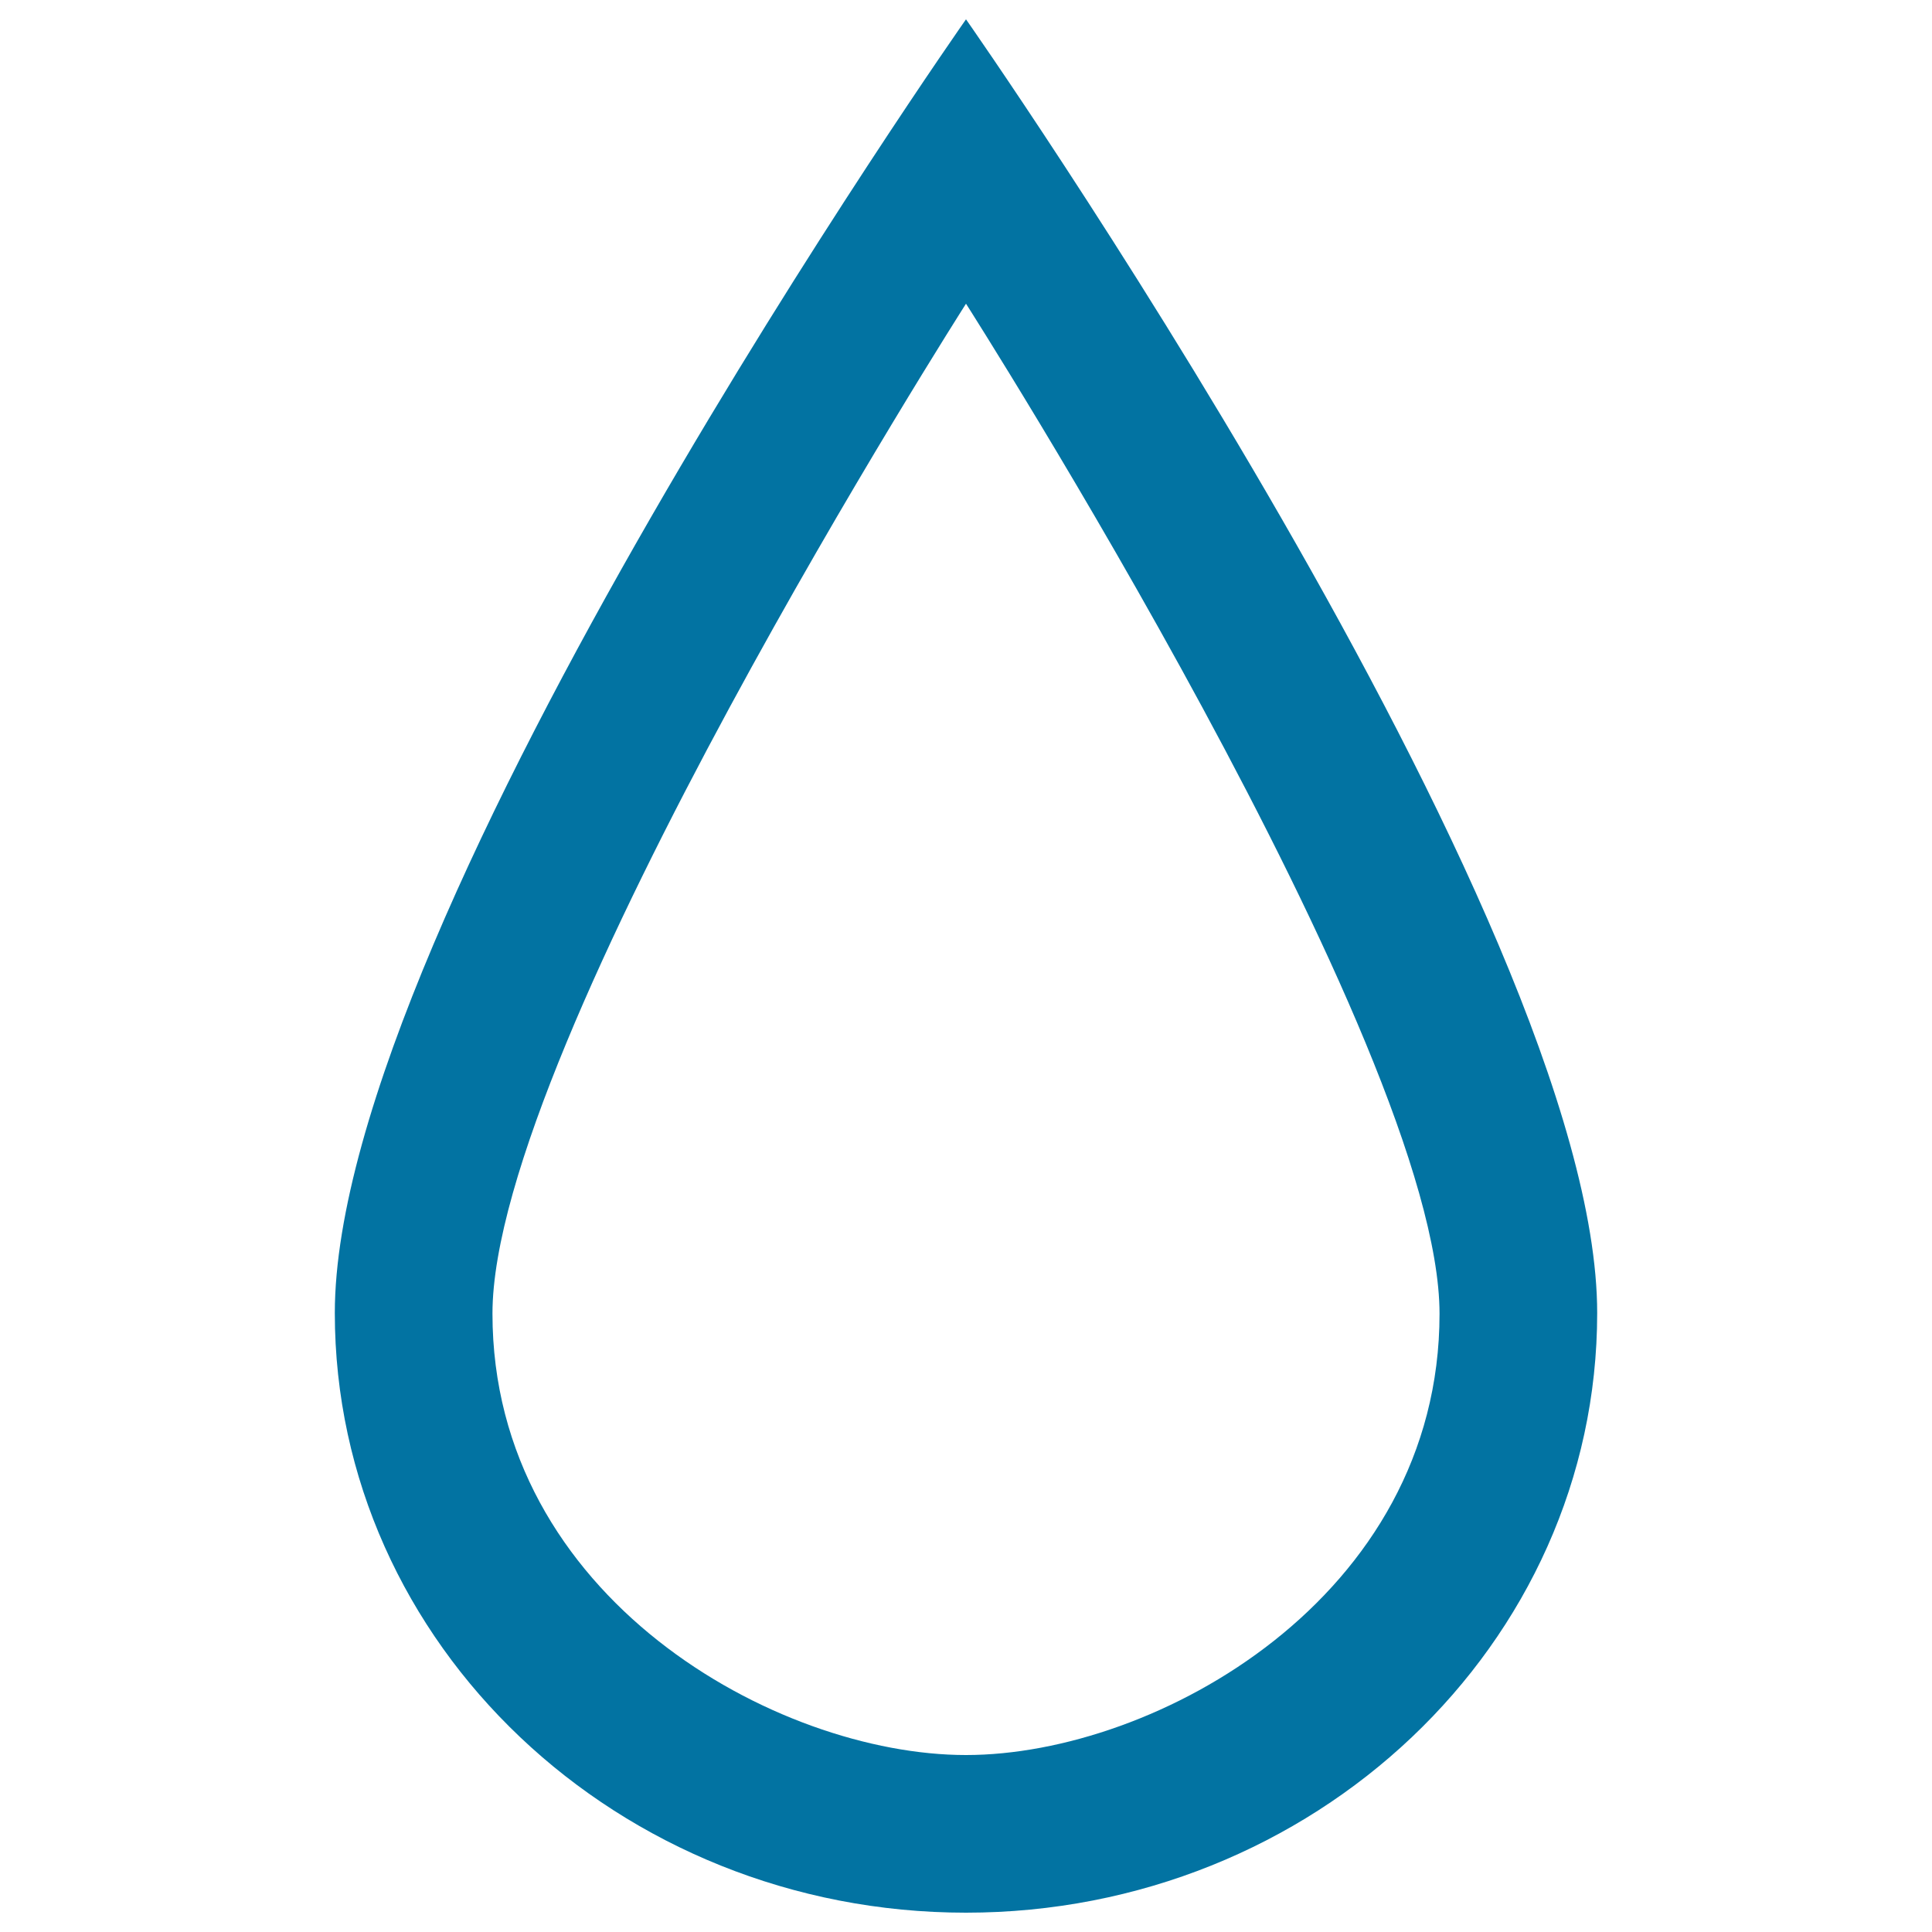 <svg xmlns="http://www.w3.org/2000/svg" viewBox="0 0 1000 1000" style="fill:#0273a2">
<title>Raindrop Outlined Shape SVG icon</title>
<g><path d="M500,10c0,0-326.7,465.4-326.7,669.6C173.3,851.2,320.2,990,500,990c179.8,0,326.7-138.8,326.7-310.4C826.7,475.9,500,10,500,10z M500,908.4c-98.2,0-245.1-81.6-245.1-228.5c0-138.8,245.1-522.7,245.1-522.7S745.1,541.2,745.1,680C745.1,826.9,598.2,908.4,500,908.4z"/></g>
</svg>